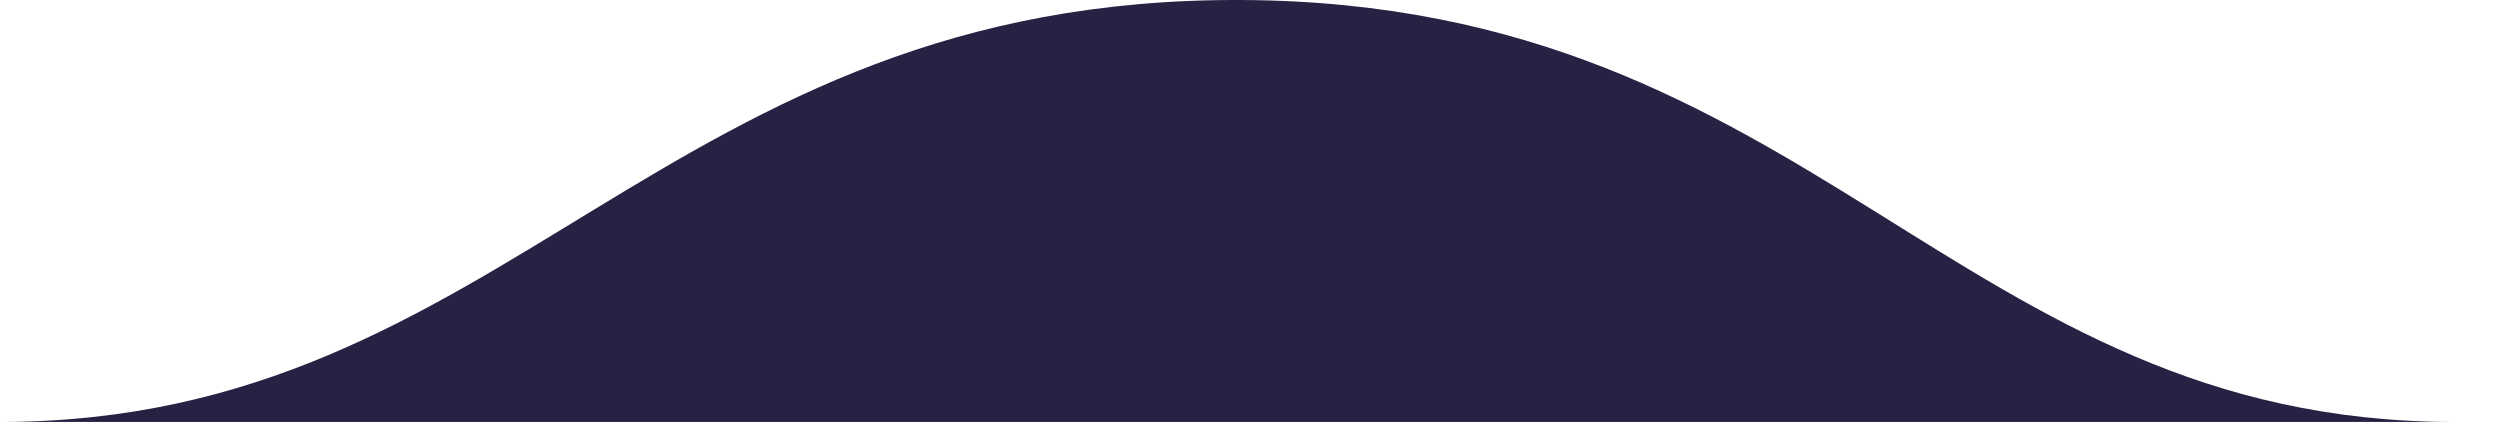 <svg xmlns="http://www.w3.org/2000/svg" width="237" height="40" viewBox="0 0 237 40" fill="none"><path id="divisor-footer" d="M232.673 40C232.663 40 232.652 40 232.642 40C204.483 40 27.805 40 0.082 40C48.364 39.955 62.571 -0.337 117.847 0.002C172.166 0.335 185.327 39.983 232.642 40C237.427 40 237.924 40 232.673 40Z" fill="#272244"></path></svg>